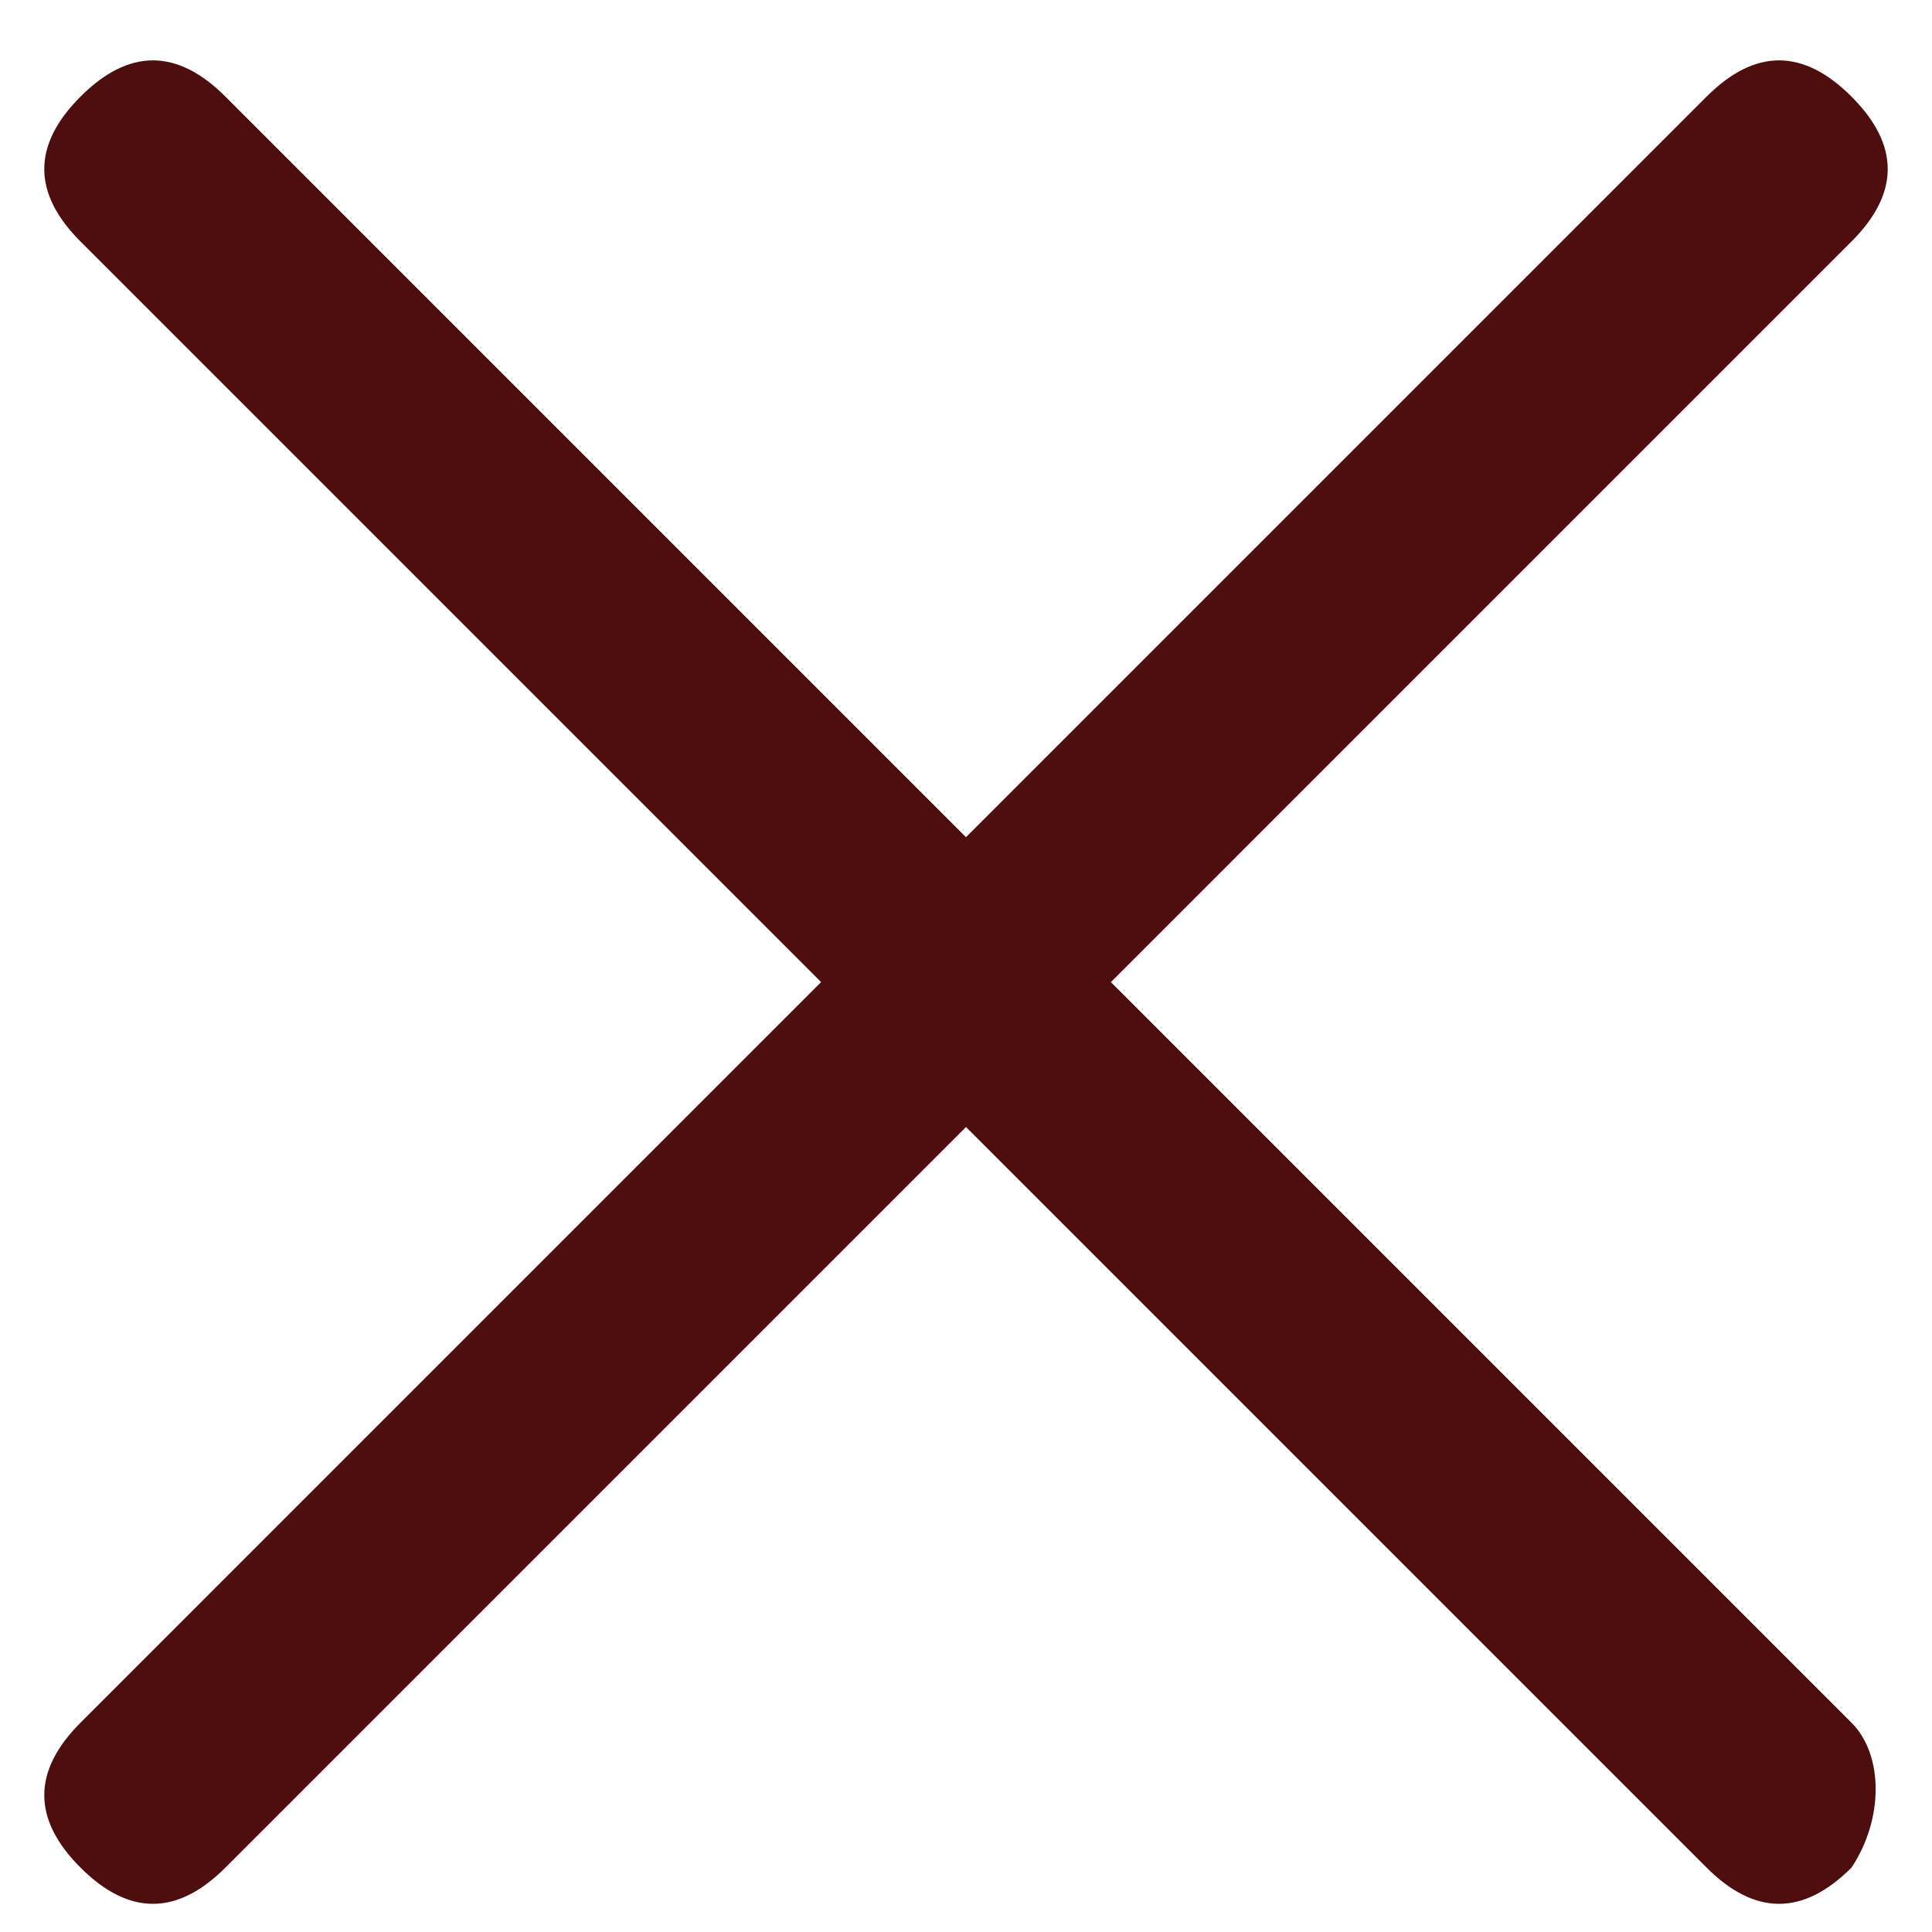 <?xml version="1.0" encoding="UTF-8"?>
<svg id="Layer_1" xmlns="http://www.w3.org/2000/svg" version="1.1" viewBox="0 0 12 12">
  <!-- Generator: Adobe Illustrator 29.8.2, SVG Export Plug-In . SVG Version: 2.1.1 Build 3)  -->
  <defs>
    <style>
      .st0 {
        fill: #4e0e0e;
      }
    </style>
  </defs>
  <path class="st0" d="M11.5,10.7l-4.6-4.6L11.5,1.5c.3-.3.3-.6,0-.9-.3-.3-.6-.3-.9,0l-4.6,4.6L1.4.6c-.3-.3-.6-.3-.9,0-.3.3-.3.6,0,.9l4.6,4.6L.5,10.7c-.3.3-.3.6,0,.9.3.3.6.3.9,0l4.6-4.6,4.6,4.6c.3.3.6.3.9,0,.2-.3.2-.7,0-.9h0Z"/>
</svg>